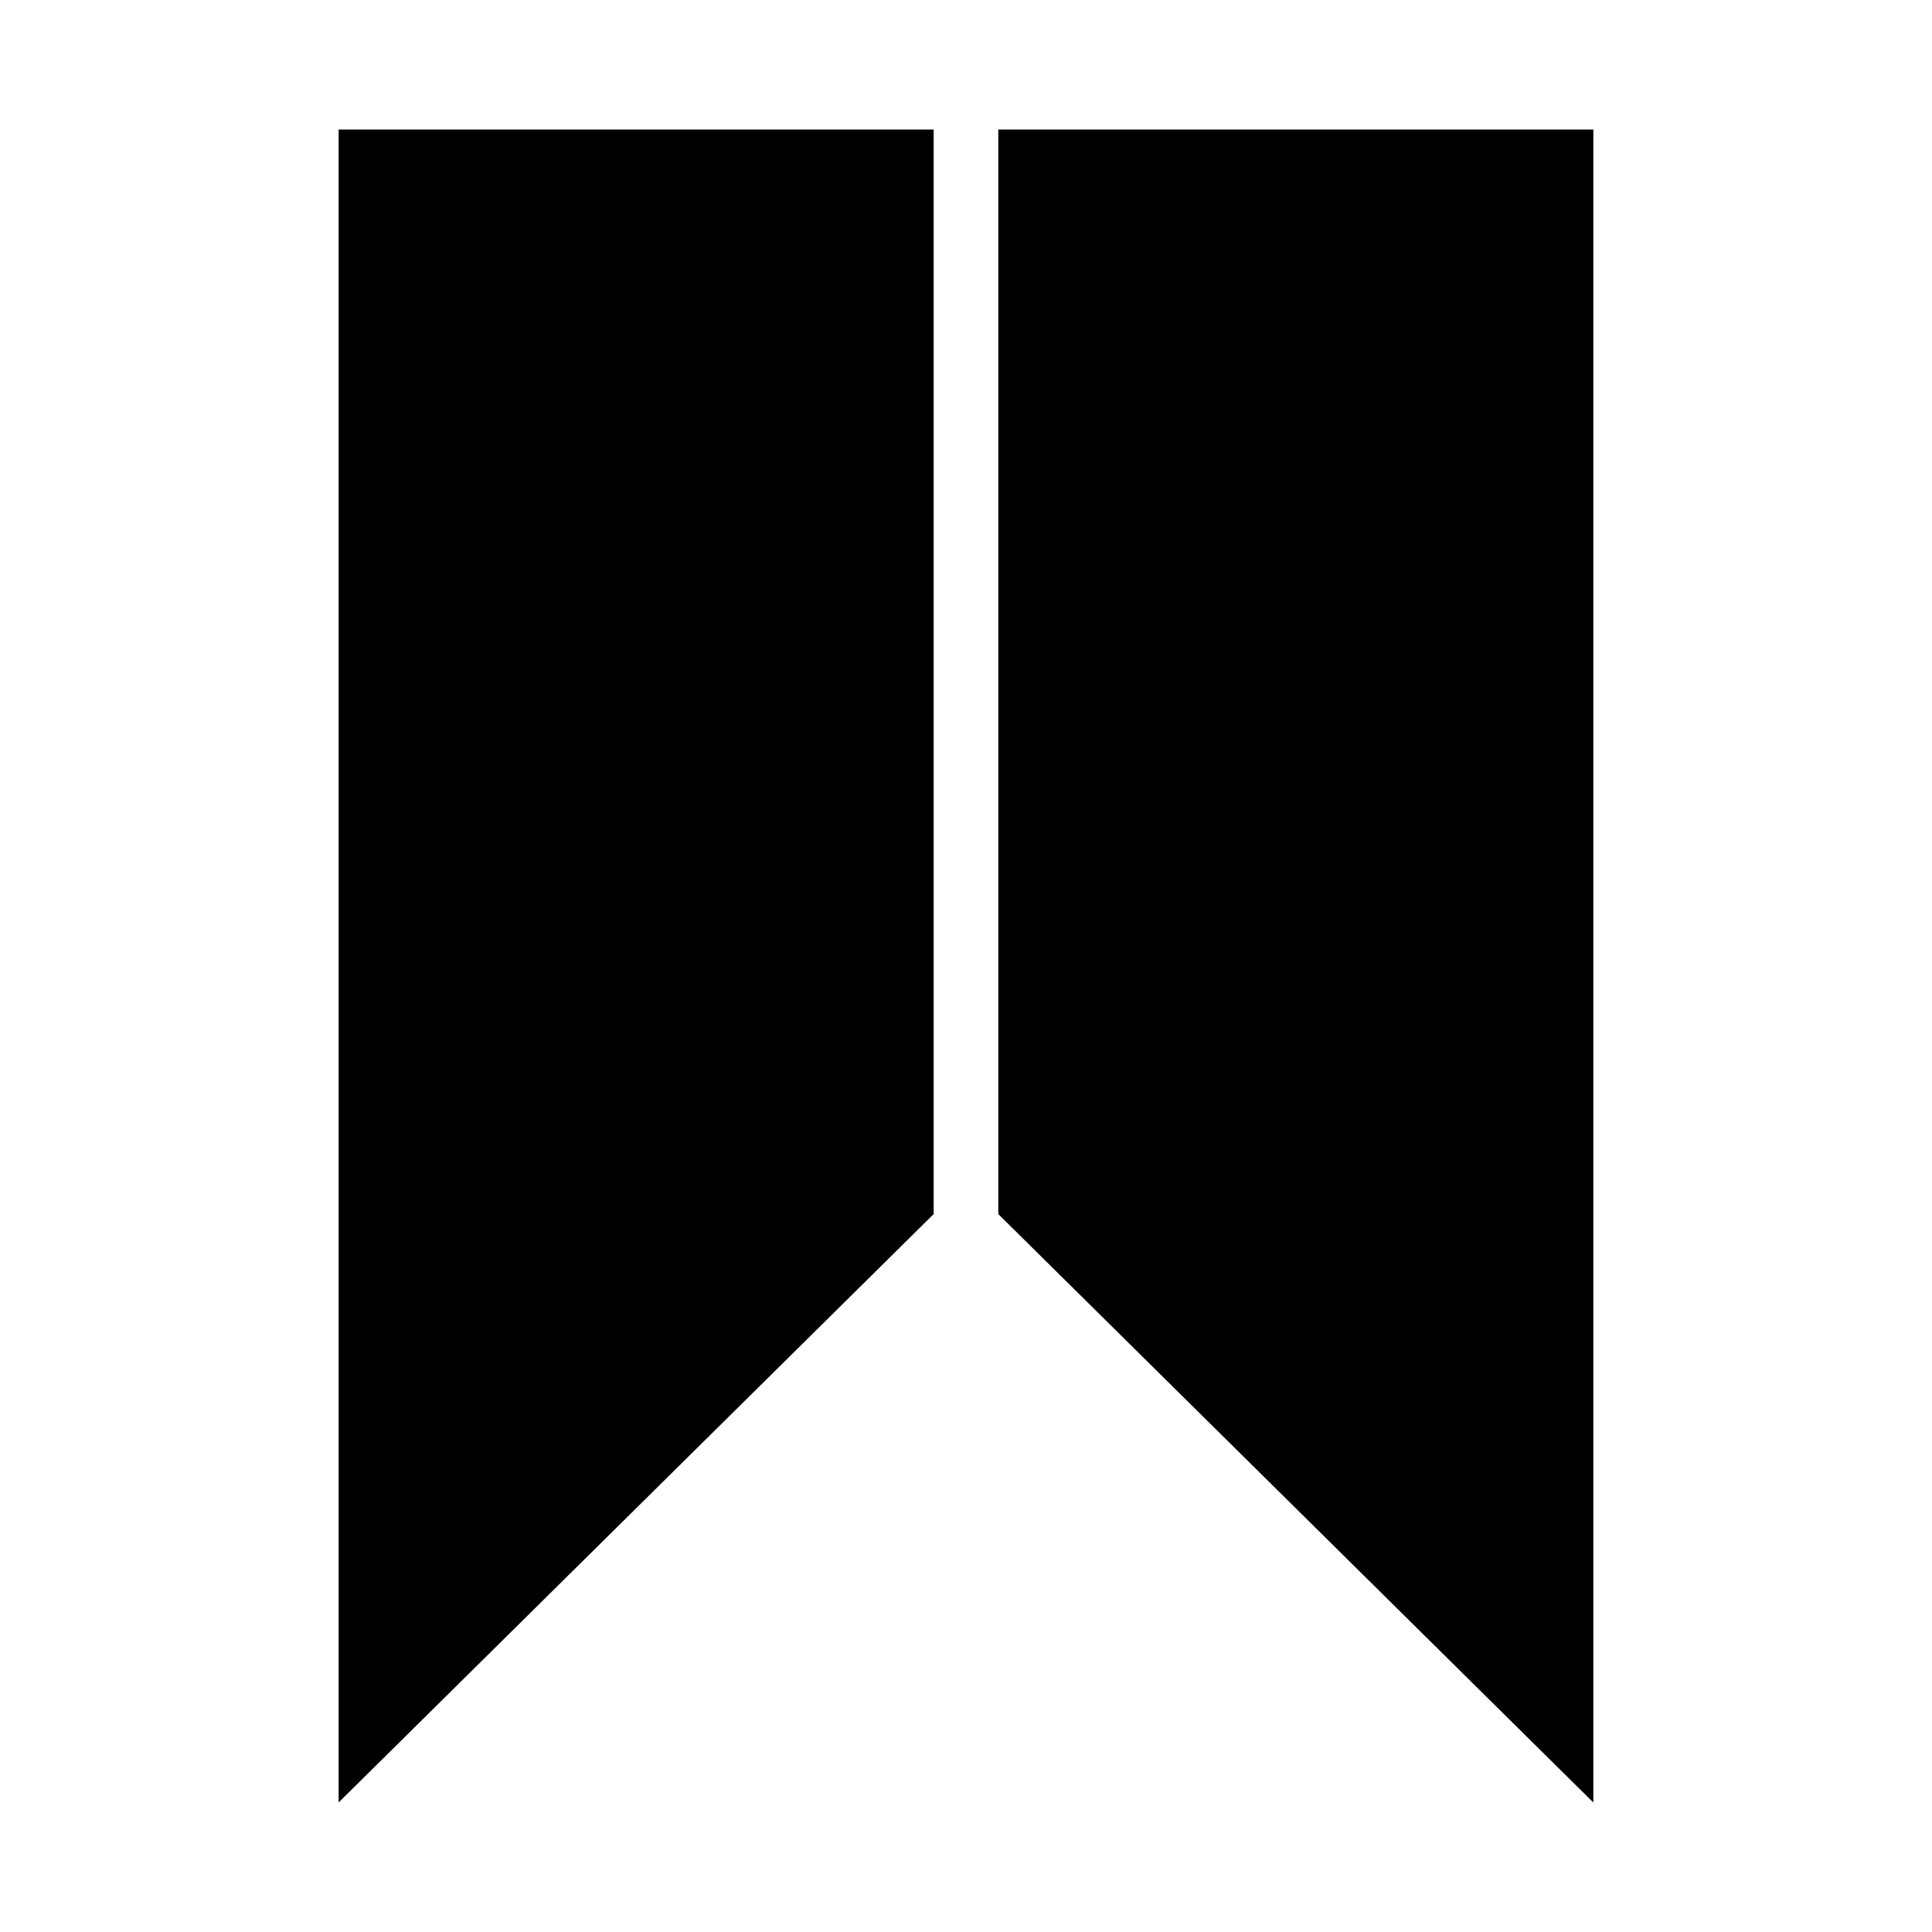 <?xml version="1.0" encoding="UTF-8"?>
<!-- Uploaded to: SVG Repo, www.svgrepo.com, Generator: SVG Repo Mixer Tools -->
<svg fill="#000000" width="800px" height="800px" version="1.1" viewBox="144 144 512 512" xmlns="http://www.w3.org/2000/svg">
 <g>
  <path d="m233.74 178.32h157.69v287.42l-157.69 155.93z"/>
  <path d="m566.25 621.68-157.69-155.93v-287.42h157.69z"/>
 </g>
</svg>